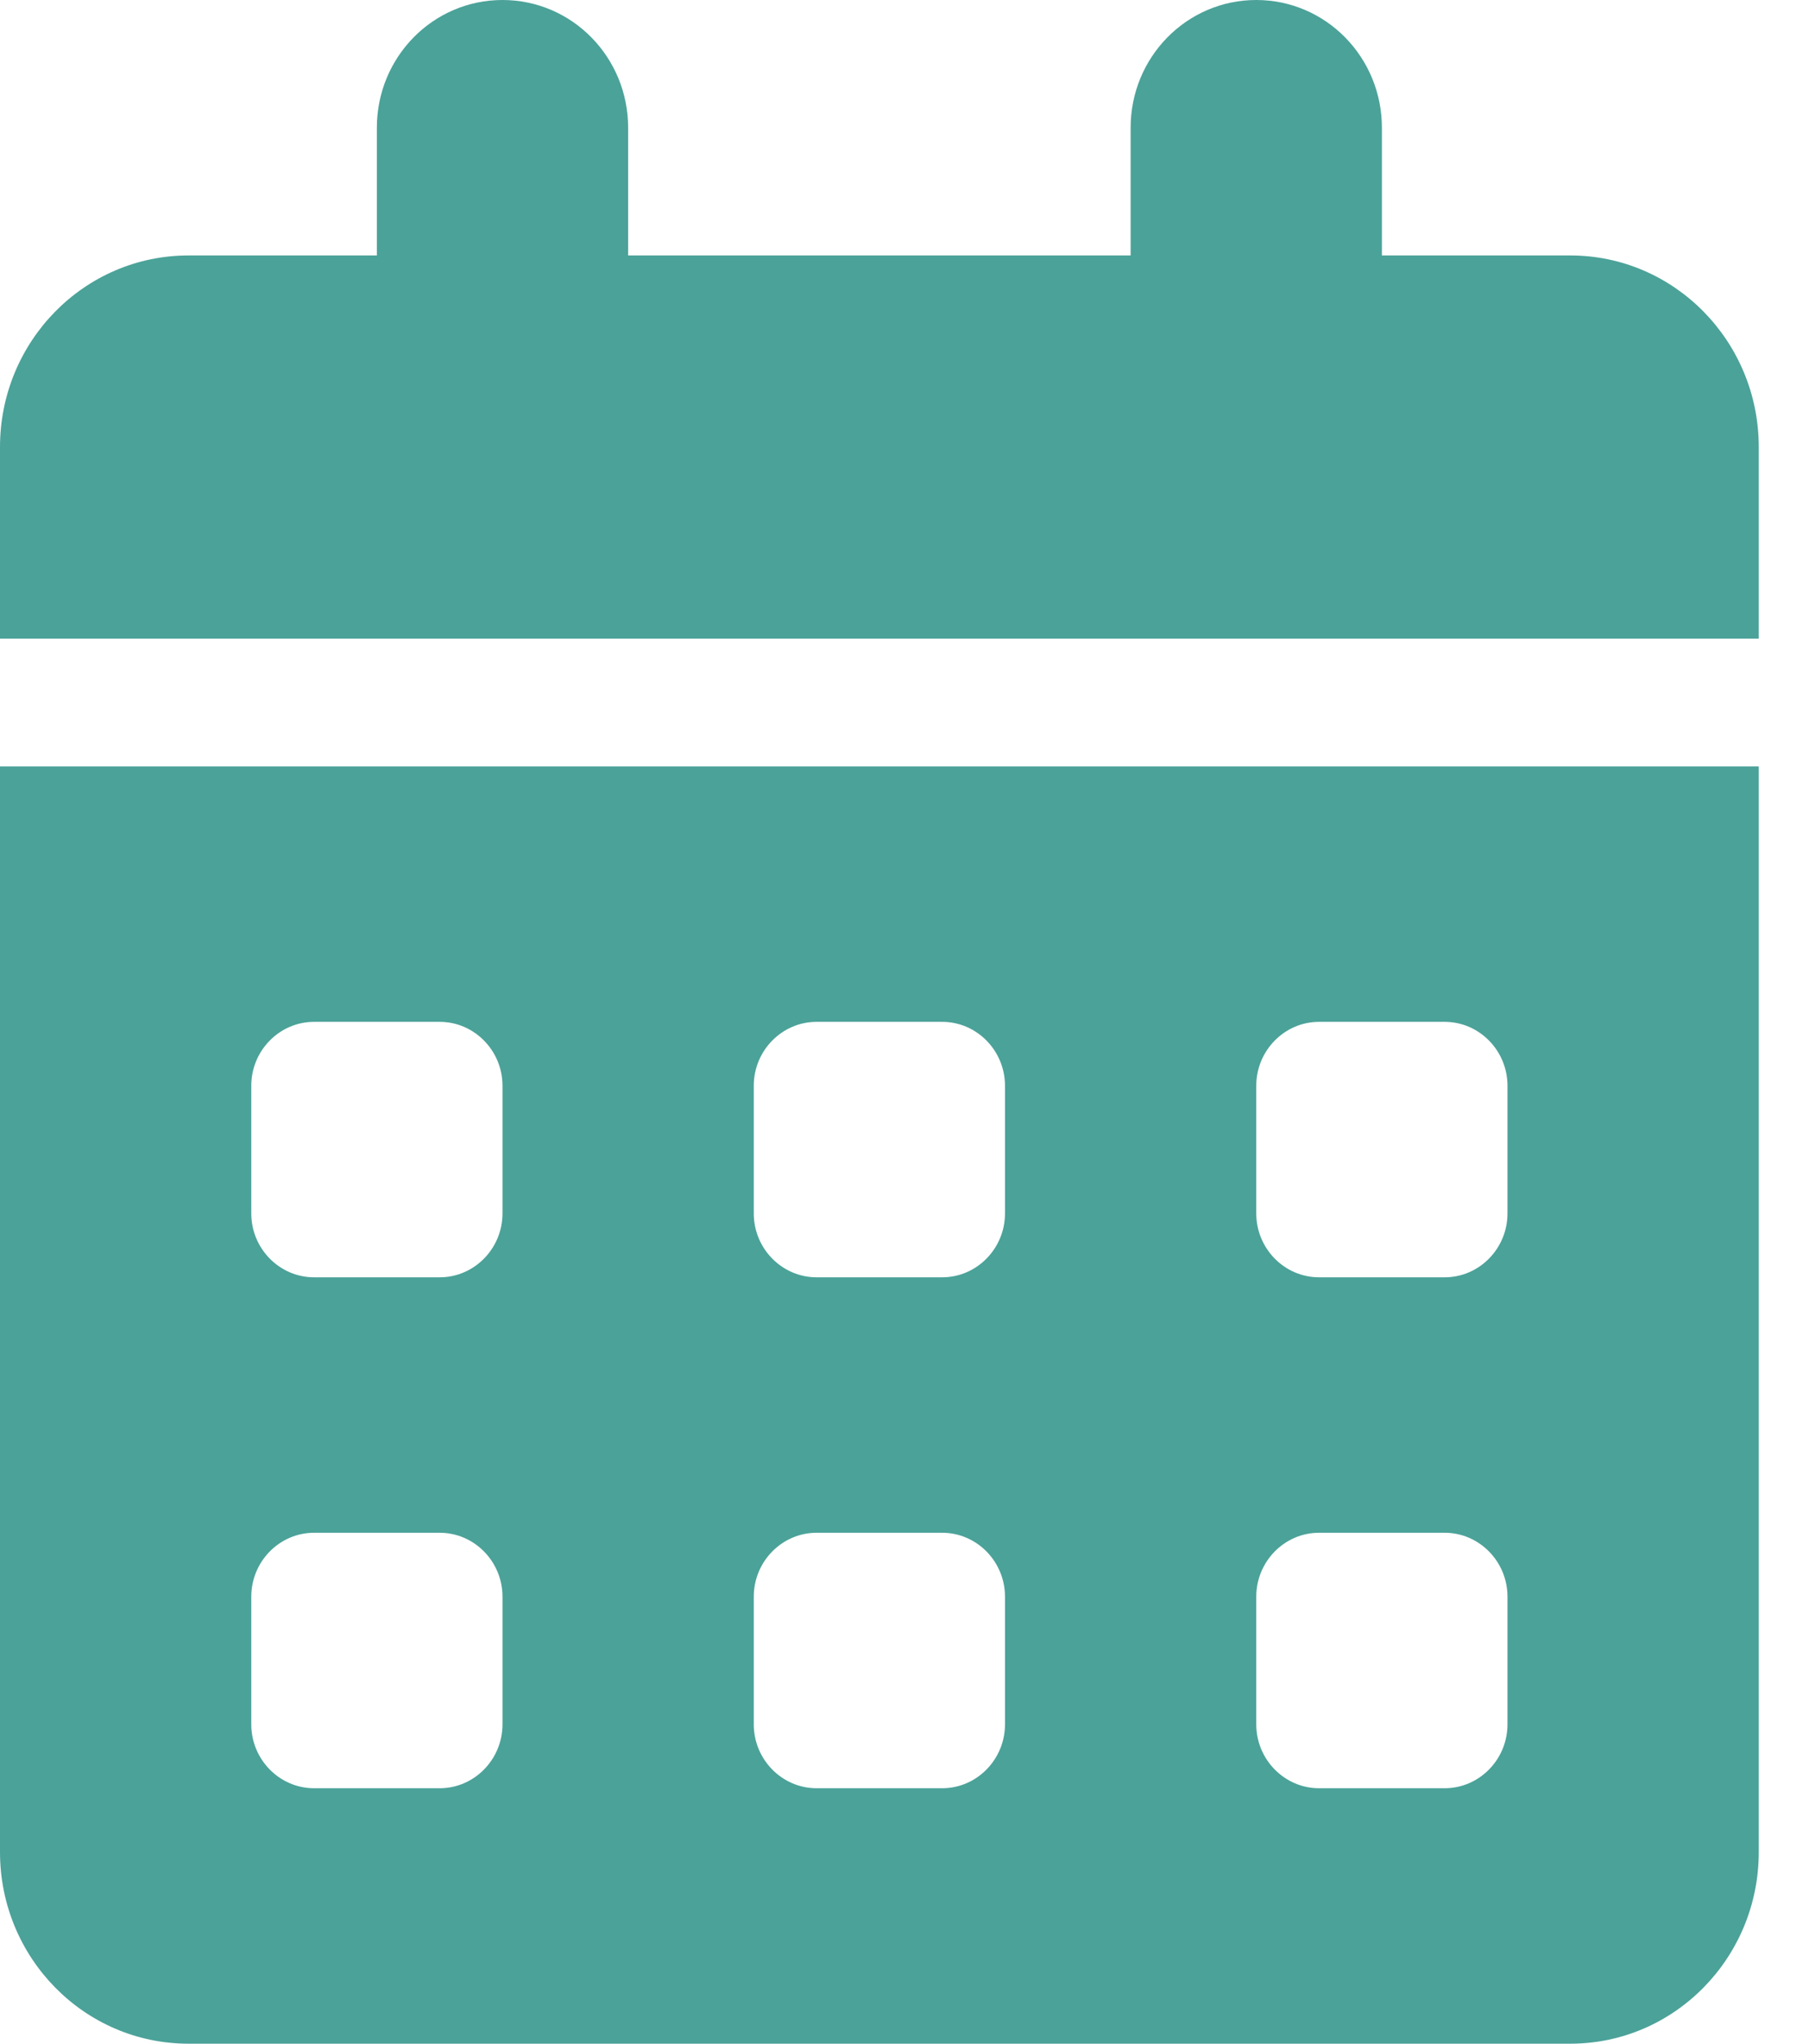 <svg width="31" height="35" viewBox="0 0 31 35" fill="none" xmlns="http://www.w3.org/2000/svg">
<g clip-path="url(#clip0_234_93)">
<path d="M8.611 0C9.802 0 10.764 0.978 10.764 2.188V4.375H19.375V2.188C19.375 0.978 20.337 0 21.528 0C22.718 0 23.681 0.978 23.681 2.188V4.375H26.91C28.692 4.375 30.139 5.845 30.139 7.656V10.938H0V7.656C0 5.845 1.446 4.375 3.229 4.375H6.458V2.188C6.458 0.978 7.42 0 8.611 0ZM0 13.125H30.139V31.719C30.139 33.53 28.692 35 26.91 35H3.229C1.446 35 0 33.53 0 31.719V13.125ZM4.306 18.594V20.781C4.306 21.383 4.79 21.875 5.382 21.875H7.535C8.127 21.875 8.611 21.383 8.611 20.781V18.594C8.611 17.992 8.127 17.5 7.535 17.5H5.382C4.79 17.5 4.306 17.992 4.306 18.594ZM12.917 18.594V20.781C12.917 21.383 13.401 21.875 13.993 21.875H16.146C16.738 21.875 17.222 21.383 17.222 20.781V18.594C17.222 17.992 16.738 17.5 16.146 17.5H13.993C13.401 17.5 12.917 17.992 12.917 18.594ZM22.604 17.5C22.012 17.5 21.528 17.992 21.528 18.594V20.781C21.528 21.383 22.012 21.875 22.604 21.875H24.757C25.349 21.875 25.833 21.383 25.833 20.781V18.594C25.833 17.992 25.349 17.5 24.757 17.5H22.604ZM4.306 27.344V29.531C4.306 30.133 4.79 30.625 5.382 30.625H7.535C8.127 30.625 8.611 30.133 8.611 29.531V27.344C8.611 26.742 8.127 26.25 7.535 26.25H5.382C4.79 26.25 4.306 26.742 4.306 27.344ZM13.993 26.25C13.401 26.25 12.917 26.742 12.917 27.344V29.531C12.917 30.133 13.401 30.625 13.993 30.625H16.146C16.738 30.625 17.222 30.133 17.222 29.531V27.344C17.222 26.742 16.738 26.25 16.146 26.25H13.993ZM21.528 27.344V29.531C21.528 30.133 22.012 30.625 22.604 30.625H24.757C25.349 30.625 25.833 30.133 25.833 29.531V27.344C25.833 26.742 25.349 26.25 24.757 26.25H22.604C22.012 26.25 21.528 26.742 21.528 27.344Z" fill="#4BA299"/>
</g>
<defs>
<clipPath id="clip0_234_93">
<rect width="30.139" height="35" fill="white"/>
</clipPath>
</defs>
</svg>

